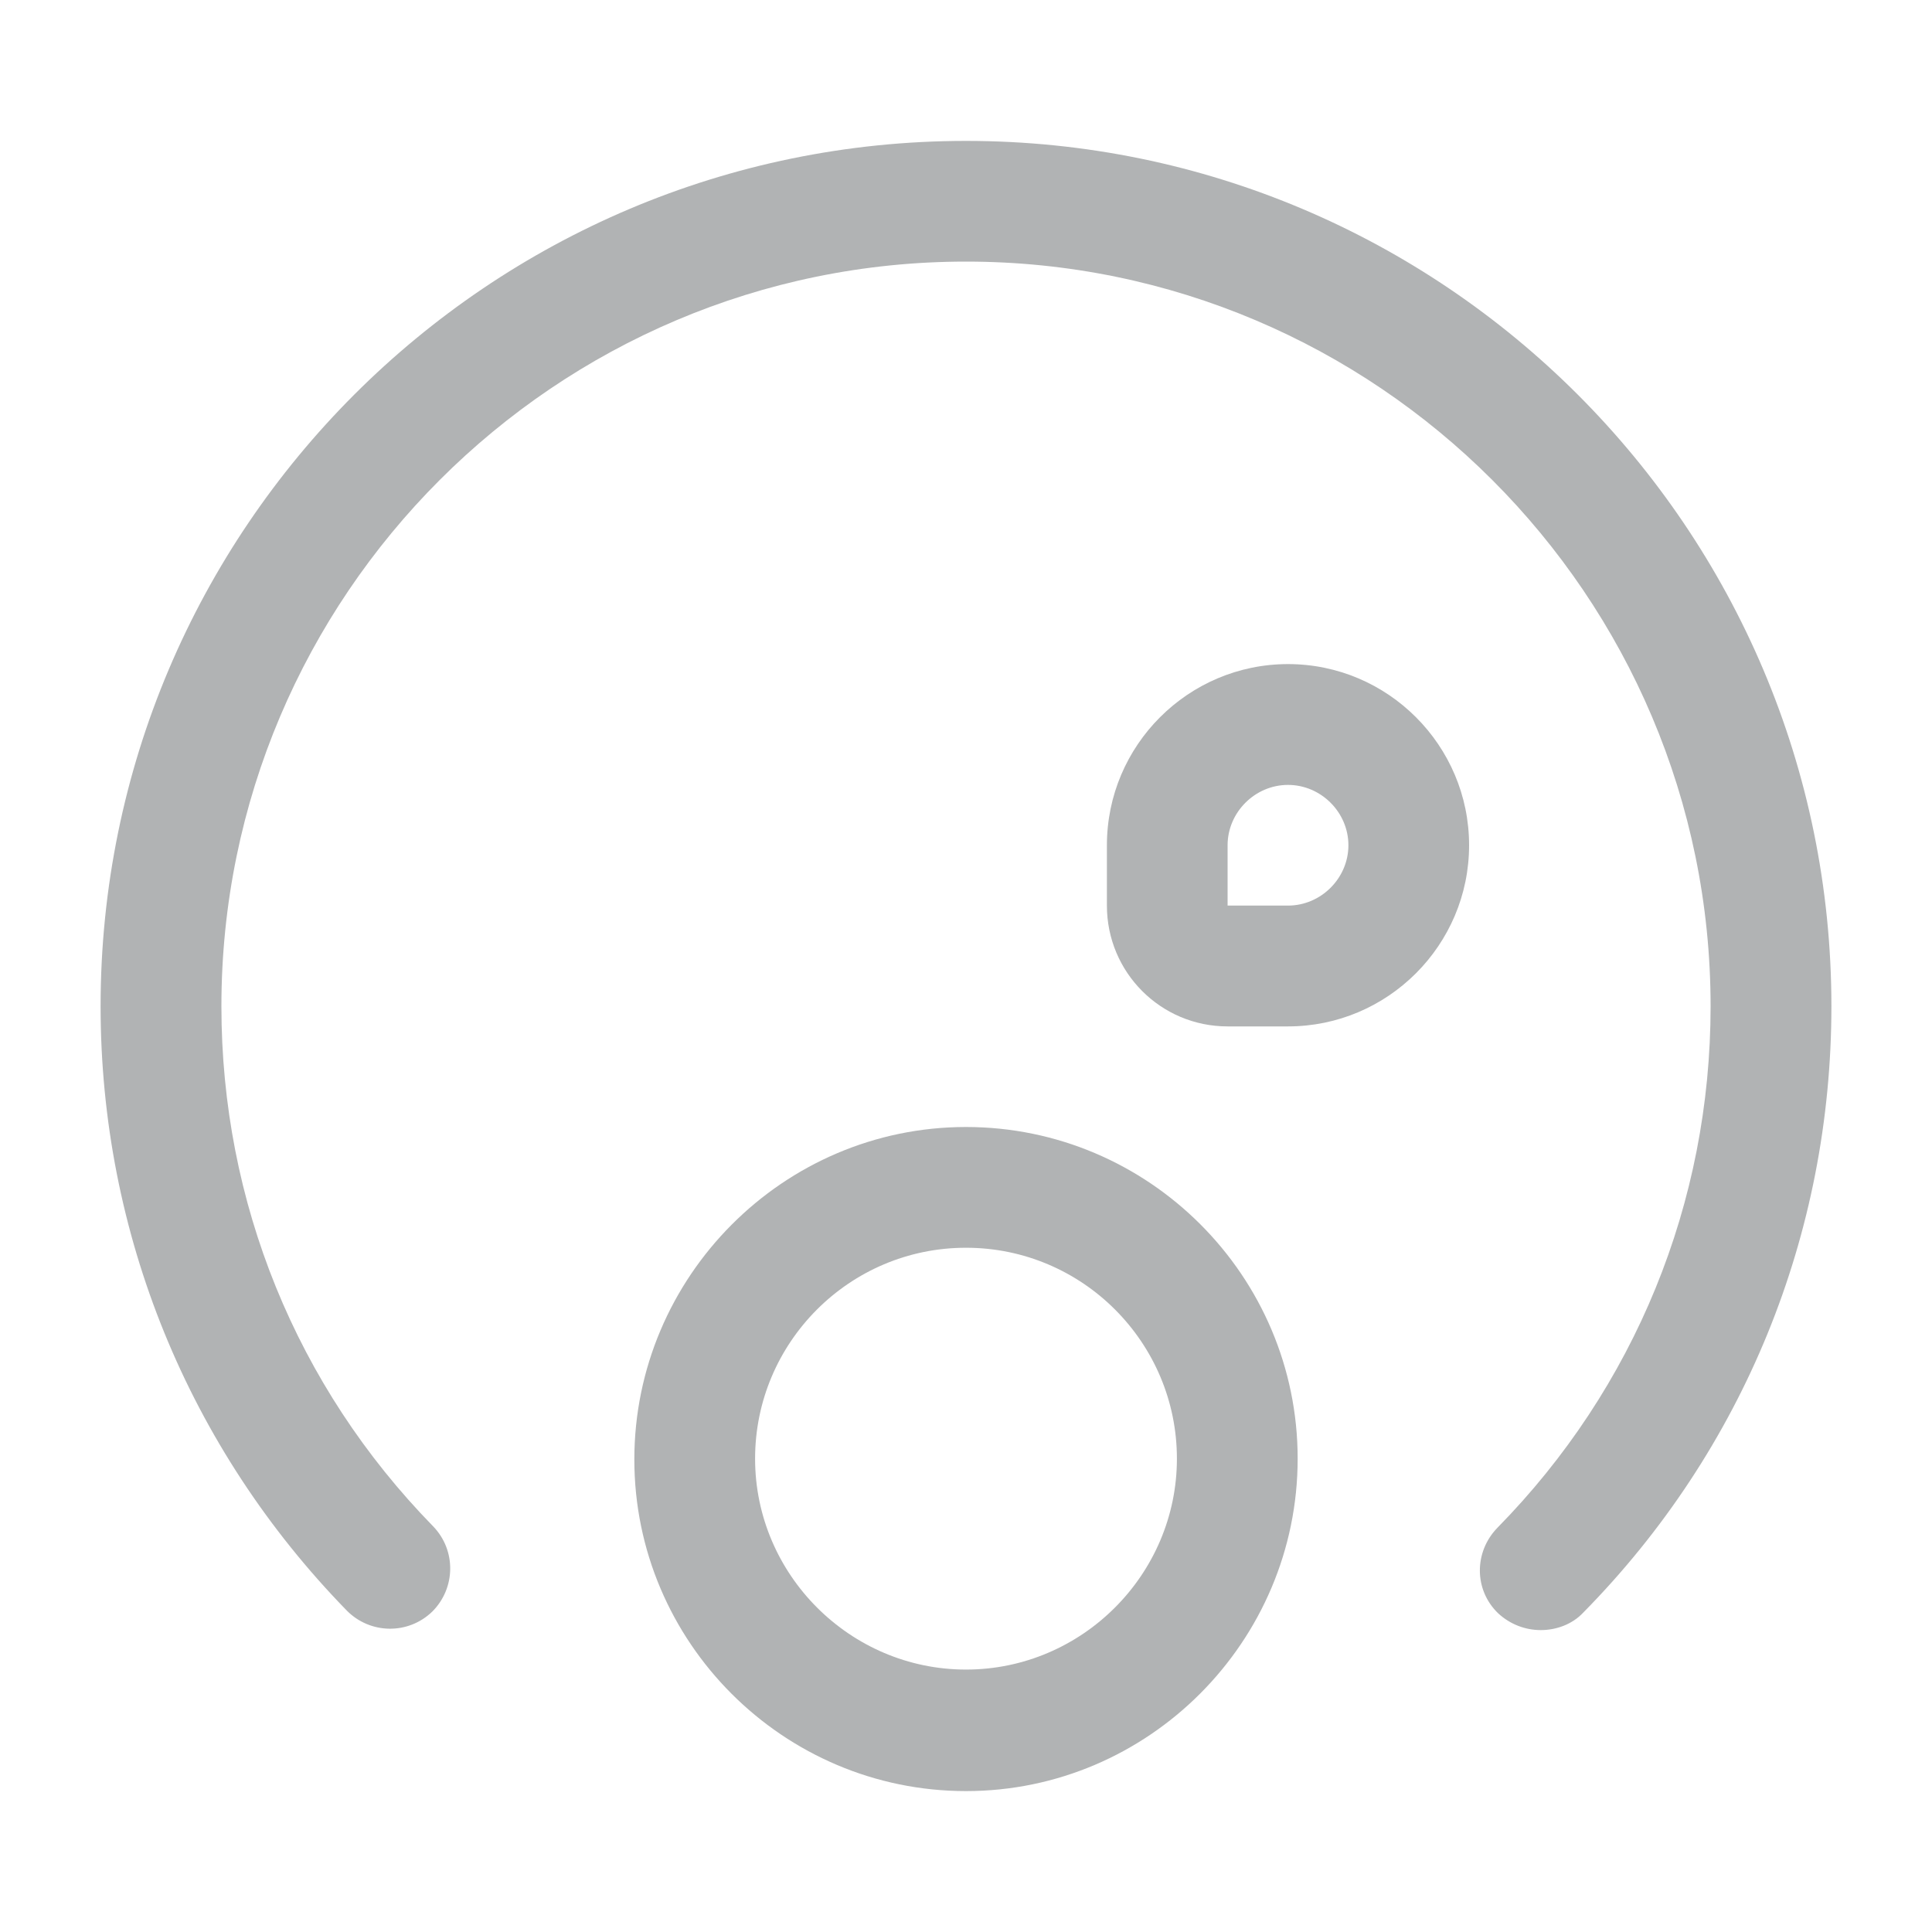 <svg width="30" height="30" viewBox="0 0 30 30" fill="none" xmlns="http://www.w3.org/2000/svg">
<path d="M23.925 25.312C23.688 25.312 23.45 25.225 23.262 25.05C22.887 24.688 22.887 24.1 23.25 23.725C25.387 21.55 26.562 18.675 26.562 15.625C26.562 9.25 21.375 4.062 15 4.062C8.625 4.062 3.438 9.25 3.438 15.625C3.438 18.663 4.6 21.525 6.725 23.7C7.088 24.075 7.075 24.663 6.712 25.025C6.337 25.387 5.75 25.375 5.388 25.012C2.925 22.488 1.562 19.15 1.562 15.625C1.562 8.213 7.588 2.188 15 2.188C22.413 2.188 28.438 8.213 28.438 15.625C28.438 19.163 27.075 22.512 24.587 25.038C24.413 25.225 24.163 25.312 23.925 25.312Z" fill="#B1B3B4"/>
<path d="M15 27.812C12.162 27.812 9.85 25.5 9.85 22.663C9.85 19.825 12.162 17.5 15 17.5C17.837 17.5 20.15 19.812 20.15 22.65C20.15 25.488 17.837 27.812 15 27.812ZM15 19.375C13.187 19.375 11.725 20.85 11.725 22.65C11.725 24.45 13.2 25.925 15 25.925C16.8 25.925 18.275 24.45 18.275 22.65C18.275 20.85 16.812 19.375 15 19.375Z" fill="#B1B3B4"/>
<path d="M20 15.938H19.062C18.025 15.938 17.188 15.1 17.188 14.062V13.125C17.188 11.575 18.45 10.312 20 10.312C21.55 10.312 22.812 11.575 22.812 13.125C22.812 14.675 21.55 15.938 20 15.938ZM20 12.188C19.488 12.188 19.062 12.613 19.062 13.125V14.062H20C20.512 14.062 20.938 13.637 20.938 13.125C20.938 12.613 20.512 12.188 20 12.188Z" fill="#B1B3B4"/>
</svg>
